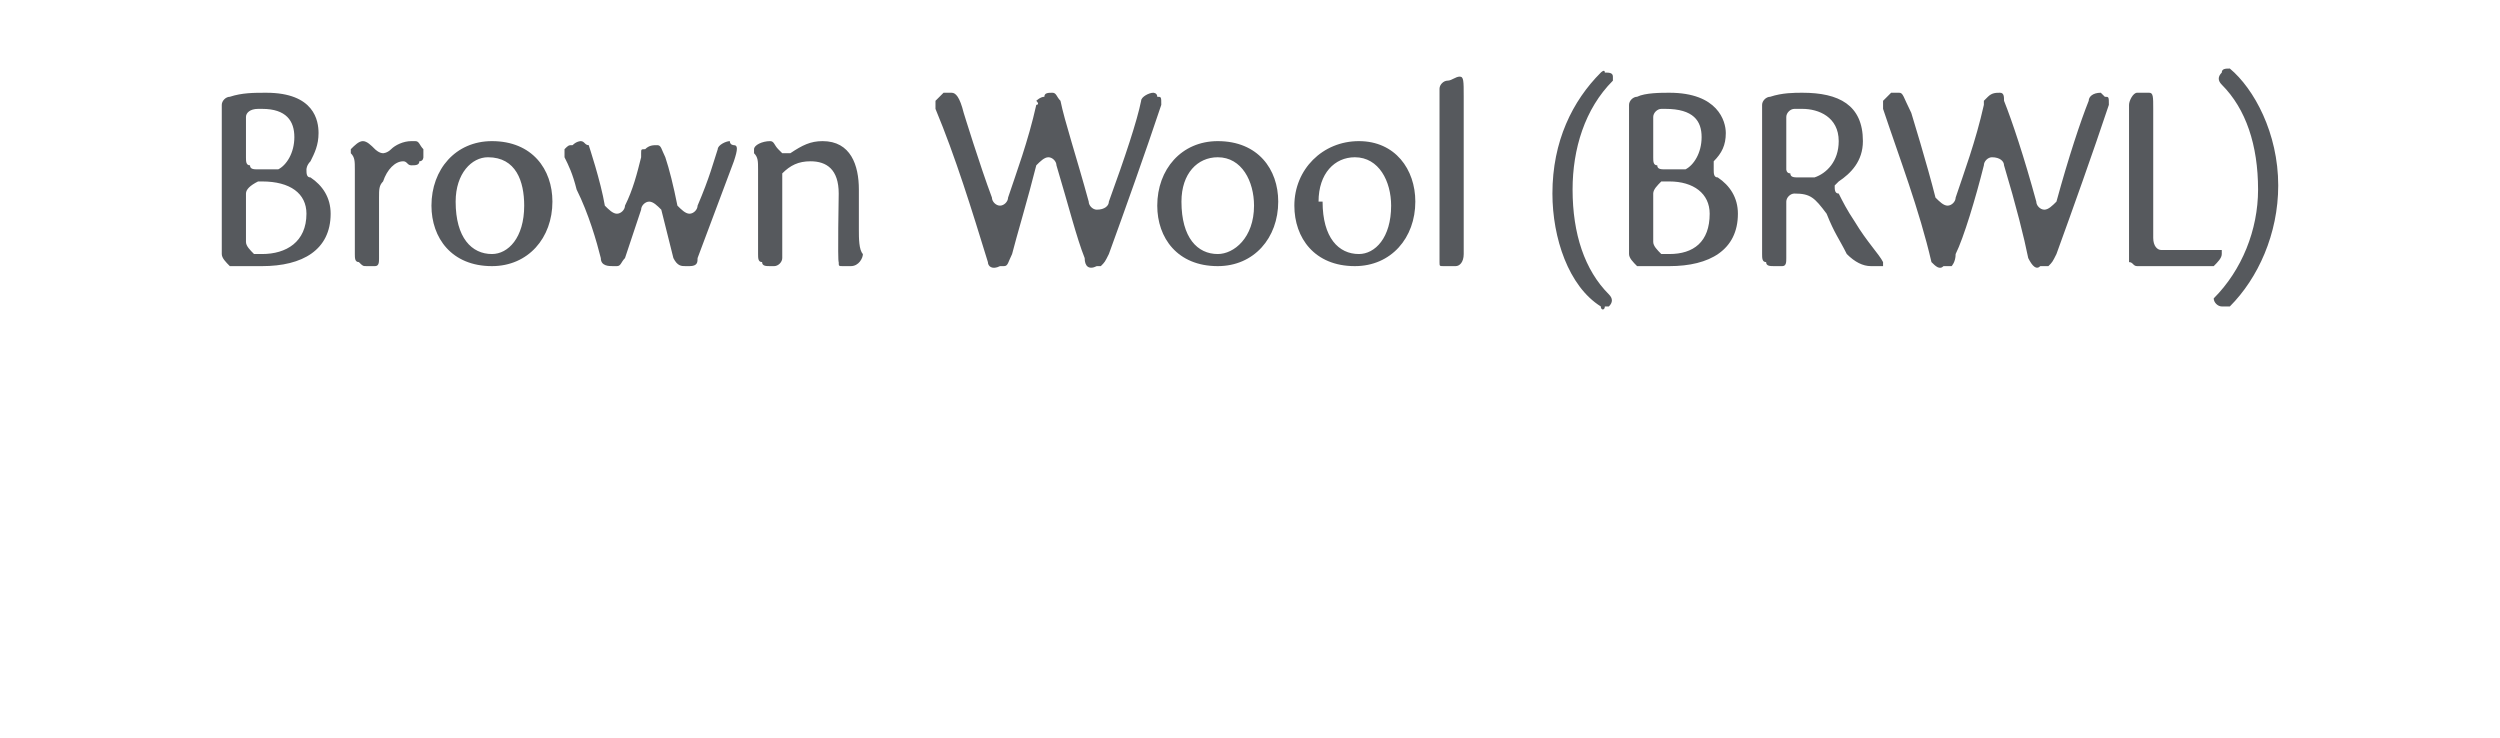 <?xml version="1.0" standalone="no"?>
<!DOCTYPE svg PUBLIC "-//W3C//DTD SVG 1.1//EN" "http://www.w3.org/Graphics/SVG/1.1/DTD/svg11.dtd">
<svg xmlns="http://www.w3.org/2000/svg" version="1.1" width="62px" height="18.3px" viewBox="0 -2 62 18.3" style="top:-2px">
  <desc>Brown Wool (BRWL)</desc>
  <defs/>
  <g id="Polygon130822">
    <path d="M 7.7 2.4 C 8 2.6 8.2 2.9 8.2 3.3 C 8.2 4.2 7.5 4.6 6.5 4.6 C 6.3 4.6 6 4.6 5.7 4.6 C 5.6 4.5 5.5 4.4 5.5 4.3 C 5.5 4.3 5.5 1.3 5.5 1.3 C 5.5 1 5.5 0.8 5.5 0.6 C 5.5 0.5 5.6 0.4 5.7 0.4 C 6 0.3 6.3 0.3 6.6 0.3 C 7.8 0.3 7.9 1 7.9 1.3 C 7.9 1.6 7.8 1.8 7.7 2 C 7.6 2.1 7.6 2.2 7.6 2.2 C 7.6 2.3 7.6 2.4 7.7 2.4 C 7.7 2.4 7.7 2.4 7.7 2.4 Z M 6.1 1.9 C 6.1 2 6.1 2.1 6.2 2.1 C 6.2 2.2 6.3 2.2 6.4 2.2 C 6.5 2.2 6.7 2.2 6.9 2.2 C 7.1 2.1 7.3 1.8 7.3 1.4 C 7.3 1 7.1 0.7 6.5 0.7 C 6.4 0.7 6.4 0.7 6.4 0.7 C 6.2 0.7 6.1 0.8 6.1 0.9 C 6.1 0.9 6.1 1.9 6.1 1.9 Z M 6.5 4.3 C 7.1 4.3 7.6 4 7.6 3.3 C 7.6 2.8 7.2 2.5 6.5 2.5 C 6.5 2.5 6.4 2.5 6.4 2.5 C 6.2 2.6 6.1 2.7 6.1 2.8 C 6.1 2.8 6.1 4 6.1 4 C 6.1 4.1 6.2 4.2 6.3 4.3 C 6.4 4.3 6.5 4.3 6.5 4.3 C 6.5 4.3 6.5 4.3 6.5 4.3 Z M 8.9 4.5 C 8.8 4.5 8.8 4.4 8.8 4.3 C 8.8 4.1 8.8 2.2 8.8 2.2 C 8.8 2 8.8 1.9 8.7 1.8 C 8.7 1.8 8.7 1.7 8.7 1.7 C 8.8 1.6 8.9 1.5 9 1.5 C 9.1 1.5 9.2 1.6 9.3 1.7 C 9.3 1.7 9.4 1.8 9.5 1.8 C 9.5 1.8 9.6 1.8 9.7 1.7 C 9.8 1.6 10 1.5 10.2 1.5 C 10.2 1.5 10.3 1.5 10.3 1.5 C 10.4 1.5 10.4 1.6 10.5 1.7 C 10.5 1.7 10.5 1.8 10.5 1.9 C 10.5 1.9 10.5 2 10.4 2 C 10.4 2.1 10.3 2.1 10.2 2.1 C 10.1 2.1 10.1 2 10 2 C 9.8 2 9.6 2.2 9.5 2.5 C 9.5 2.5 9.5 2.5 9.5 2.5 C 9.4 2.6 9.4 2.7 9.4 2.9 C 9.4 2.9 9.4 4.4 9.4 4.4 C 9.4 4.5 9.4 4.6 9.3 4.6 C 9.2 4.6 9.2 4.6 9.1 4.6 C 9 4.6 9 4.6 8.9 4.5 C 8.9 4.5 8.9 4.5 8.9 4.5 Z M 13.7 3 C 13.7 3.9 13.1 4.6 12.2 4.6 C 11.2 4.6 10.7 3.9 10.7 3.1 C 10.7 2.2 11.3 1.5 12.2 1.5 C 13.2 1.5 13.7 2.2 13.7 3 C 13.7 3 13.7 3 13.7 3 Z M 11.3 3 C 11.3 3.9 11.7 4.3 12.2 4.3 C 12.6 4.3 13 3.9 13 3.1 C 13 2.5 12.8 1.9 12.1 1.9 C 11.7 1.9 11.3 2.3 11.3 3 C 11.3 3 11.3 3 11.3 3 Z M 15.2 4.6 C 15.1 4.6 14.9 4.6 14.9 4.4 C 14.8 4 14.6 3.3 14.3 2.7 C 14.2 2.3 14.1 2.1 14 1.9 C 14 1.8 14 1.8 14 1.7 C 14.1 1.6 14.1 1.6 14.2 1.6 C 14.3 1.5 14.4 1.5 14.4 1.5 C 14.5 1.5 14.5 1.6 14.6 1.6 C 14.6 1.6 14.9 2.5 15 3.1 C 15.1 3.2 15.2 3.3 15.3 3.3 C 15.4 3.3 15.5 3.2 15.5 3.1 C 15.7 2.7 15.8 2.3 15.9 1.9 C 15.9 1.9 15.9 1.8 15.9 1.8 C 15.9 1.7 15.9 1.7 16 1.7 C 16.1 1.6 16.2 1.6 16.3 1.6 C 16.4 1.6 16.4 1.7 16.5 1.9 C 16.5 1.9 16.5 1.9 16.5 1.9 C 16.6 2.2 16.7 2.6 16.8 3.1 C 16.9 3.2 17 3.3 17.1 3.3 C 17.2 3.3 17.3 3.2 17.3 3.1 C 17.6 2.4 17.7 2 17.8 1.7 C 17.8 1.6 18 1.5 18.1 1.5 C 18.1 1.6 18.2 1.6 18.2 1.6 C 18.3 1.6 18.3 1.7 18.2 2 C 18.2 2 17.3 4.4 17.3 4.4 C 17.3 4.5 17.3 4.6 17.1 4.6 C 17.1 4.6 17.1 4.6 17 4.6 C 16.9 4.6 16.8 4.6 16.7 4.4 C 16.6 4 16.5 3.6 16.4 3.2 C 16.3 3.1 16.2 3 16.1 3 C 16 3 15.9 3.1 15.9 3.2 C 15.9 3.2 15.5 4.4 15.5 4.4 C 15.4 4.5 15.4 4.6 15.3 4.6 C 15.3 4.6 15.2 4.6 15.2 4.6 C 15.2 4.6 15.2 4.6 15.2 4.6 Z M 20.8 2.8 C 20.8 2.2 20.5 2 20.1 2 C 19.8 2 19.6 2.1 19.4 2.3 C 19.4 2.3 19.4 2.4 19.4 2.5 C 19.4 2.5 19.4 4.4 19.4 4.4 C 19.4 4.5 19.3 4.6 19.2 4.6 C 19.2 4.6 19.1 4.6 19.1 4.6 C 19 4.6 18.9 4.6 18.9 4.5 C 18.8 4.5 18.8 4.4 18.8 4.3 C 18.8 4.1 18.8 2.2 18.8 2.2 C 18.8 2 18.8 1.9 18.7 1.8 C 18.7 1.8 18.7 1.8 18.7 1.8 C 18.7 1.8 18.7 1.7 18.7 1.7 C 18.7 1.6 18.9 1.5 19.1 1.5 C 19.2 1.5 19.2 1.6 19.3 1.7 C 19.3 1.7 19.4 1.8 19.4 1.8 C 19.5 1.8 19.6 1.8 19.6 1.8 C 19.9 1.6 20.1 1.5 20.4 1.5 C 21.1 1.5 21.3 2.1 21.3 2.7 C 21.3 2.7 21.3 3.7 21.3 3.7 C 21.3 3.9 21.3 4.2 21.4 4.3 C 21.4 4.4 21.3 4.6 21.1 4.6 C 21 4.6 21 4.6 20.9 4.6 C 20.8 4.6 20.8 4.6 20.8 4.5 C 20.77 4.5 20.8 2.8 20.8 2.8 C 20.8 2.8 20.77 2.75 20.8 2.8 Z M 28.7 0.4 C 28.8 0.4 28.8 0.4 28.8 0.6 C 28.8 0.6 28.8 0.6 28.8 0.6 C 28.4 1.8 27.9 3.2 27.5 4.3 C 27.4 4.5 27.4 4.5 27.3 4.6 C 27.3 4.6 27.2 4.6 27.2 4.6 C 27 4.7 26.9 4.6 26.9 4.4 C 26.7 3.9 26.5 3.1 26.2 2.1 C 26.2 2 26.1 1.9 26 1.9 C 25.9 1.9 25.8 2 25.7 2.1 C 25.5 2.9 25.2 3.9 25.1 4.3 C 25 4.5 25 4.6 24.9 4.6 C 24.9 4.6 24.8 4.6 24.8 4.6 C 24.6 4.7 24.5 4.6 24.5 4.5 C 24.1 3.2 23.7 1.9 23.2 0.7 C 23.2 0.6 23.2 0.5 23.2 0.5 C 23.3 0.4 23.3 0.4 23.4 0.3 C 23.5 0.3 23.6 0.3 23.6 0.3 C 23.7 0.3 23.8 0.4 23.9 0.8 C 23.9 0.8 24.3 2.1 24.6 2.9 C 24.6 3 24.7 3.1 24.8 3.1 C 24.9 3.1 25 3 25 2.9 C 25.2 2.3 25.5 1.5 25.7 0.6 C 25.7 0.6 25.8 0.6 25.7 0.5 C 25.7 0.5 25.7 0.5 25.7 0.5 C 25.7 0.5 25.8 0.4 25.9 0.4 C 25.9 0.3 26 0.3 26.1 0.3 C 26.2 0.3 26.2 0.4 26.3 0.5 C 26.4 1 26.7 1.9 27 3 C 27 3.1 27.1 3.2 27.2 3.2 C 27.4 3.2 27.5 3.1 27.5 3 C 27.9 1.9 28.2 1 28.3 0.5 C 28.3 0.4 28.5 0.3 28.6 0.3 C 28.6 0.3 28.7 0.3 28.7 0.4 C 28.7 0.4 28.7 0.4 28.7 0.4 Z M 31.7 3 C 31.7 3.9 31.1 4.6 30.2 4.6 C 29.2 4.6 28.7 3.9 28.7 3.1 C 28.7 2.2 29.3 1.5 30.2 1.5 C 31.2 1.5 31.7 2.2 31.7 3 C 31.7 3 31.7 3 31.7 3 Z M 29.3 3 C 29.3 3.9 29.7 4.3 30.2 4.3 C 30.6 4.3 31.1 3.9 31.1 3.1 C 31.1 2.5 30.8 1.9 30.2 1.9 C 29.7 1.9 29.3 2.3 29.3 3 C 29.3 3 29.3 3 29.3 3 Z M 35.1 3 C 35.1 3.9 34.5 4.6 33.6 4.6 C 32.6 4.6 32.1 3.9 32.1 3.1 C 32.1 2.2 32.8 1.5 33.7 1.5 C 34.6 1.5 35.1 2.2 35.1 3 C 35.1 3 35.1 3 35.1 3 Z M 32.8 3 C 32.8 3.9 33.2 4.3 33.7 4.3 C 34.1 4.3 34.5 3.9 34.5 3.1 C 34.5 2.5 34.2 1.9 33.6 1.9 C 33.1 1.9 32.7 2.3 32.7 3 C 32.7 3 32.8 3 32.8 3 Z M 36.2 -0.1 C 36.3 -0.1 36.3 0 36.3 0.4 C 36.3 0.4 36.3 4.1 36.3 4.3 C 36.3 4.5 36.2 4.6 36.1 4.6 C 35.9 4.6 35.8 4.6 35.8 4.6 C 35.7 4.6 35.7 4.6 35.7 4.5 C 35.7 4.5 35.7 0.8 35.7 0.8 C 35.7 0.5 35.7 0.4 35.7 0.2 C 35.7 0.1 35.8 0 35.9 0 C 36 0 36.1 -0.1 36.2 -0.1 C 36.2 -0.1 36.2 -0.1 36.2 -0.1 Z M 40 -0.1 C 40 -0.1 40 0 40 0 C 39.3 0.7 39 1.7 39 2.7 C 39 3.8 39.3 4.7 39.9 5.3 C 40 5.4 40 5.5 39.9 5.6 C 39.9 5.6 39.9 5.6 39.8 5.6 C 39.8 5.7 39.7 5.7 39.7 5.6 C 38.9 5.1 38.5 3.9 38.5 2.8 C 38.5 1.5 39 0.5 39.7 -0.2 C 39.7 -0.2 39.8 -0.3 39.8 -0.2 C 39.9 -0.2 40 -0.2 40 -0.1 C 40 -0.1 40 -0.1 40 -0.1 Z M 42.6 2.4 C 42.9 2.6 43.1 2.9 43.1 3.3 C 43.1 4.2 42.4 4.6 41.4 4.6 C 41.1 4.6 40.9 4.6 40.6 4.6 C 40.5 4.5 40.4 4.4 40.4 4.3 C 40.4 4.3 40.4 1.3 40.4 1.3 C 40.4 1 40.4 0.8 40.4 0.6 C 40.4 0.5 40.5 0.4 40.6 0.4 C 40.8 0.3 41.2 0.3 41.4 0.3 C 42.6 0.3 42.8 1 42.8 1.3 C 42.8 1.6 42.7 1.8 42.5 2 C 42.5 2.1 42.5 2.2 42.5 2.2 C 42.5 2.3 42.5 2.4 42.6 2.4 C 42.6 2.4 42.6 2.4 42.6 2.4 Z M 41 1.9 C 41 2 41 2.1 41.1 2.1 C 41.1 2.2 41.2 2.2 41.3 2.2 C 41.4 2.2 41.6 2.2 41.8 2.2 C 42 2.1 42.2 1.8 42.2 1.4 C 42.2 1 42 0.7 41.3 0.7 C 41.3 0.7 41.3 0.7 41.2 0.7 C 41.1 0.7 41 0.8 41 0.9 C 41 0.9 41 1.9 41 1.9 Z M 41.4 4.3 C 42 4.3 42.4 4 42.4 3.3 C 42.4 2.8 42 2.5 41.4 2.5 C 41.3 2.5 41.3 2.5 41.2 2.5 C 41.1 2.6 41 2.7 41 2.8 C 41 2.8 41 4 41 4 C 41 4.1 41.1 4.2 41.2 4.3 C 41.3 4.3 41.4 4.3 41.4 4.3 C 41.4 4.3 41.4 4.3 41.4 4.3 Z M 46 3.5 C 46.3 4 46.6 4.3 46.7 4.5 C 46.7 4.5 46.7 4.5 46.7 4.5 C 46.7 4.6 46.7 4.6 46.7 4.6 C 46.6 4.6 46.5 4.6 46.4 4.6 C 46.2 4.6 46 4.5 45.8 4.3 C 45.6 3.9 45.5 3.8 45.3 3.3 C 45 2.9 44.9 2.8 44.5 2.8 C 44.4 2.8 44.3 2.9 44.3 3 C 44.3 3 44.3 4.4 44.3 4.4 C 44.3 4.5 44.3 4.6 44.2 4.6 C 44.1 4.6 44 4.6 44 4.6 C 43.9 4.6 43.8 4.6 43.8 4.5 C 43.7 4.5 43.7 4.4 43.7 4.3 C 43.7 4.1 43.7 1.1 43.7 1.1 C 43.7 0.9 43.7 0.8 43.7 0.6 C 43.7 0.5 43.8 0.4 43.9 0.4 C 44.2 0.3 44.5 0.3 44.7 0.3 C 45.6 0.3 46.2 0.6 46.2 1.5 C 46.2 2 45.9 2.3 45.6 2.5 C 45.6 2.5 45.5 2.6 45.5 2.6 C 45.5 2.7 45.5 2.8 45.6 2.8 C 45.7 3 45.8 3.2 46 3.5 C 46 3.5 46 3.5 46 3.5 Z M 45 2.4 C 45.3 2.3 45.6 2 45.6 1.5 C 45.6 0.9 45.1 0.7 44.7 0.7 C 44.7 0.7 44.6 0.7 44.5 0.7 C 44.4 0.7 44.3 0.8 44.3 0.9 C 44.3 0.9 44.3 2.2 44.3 2.2 C 44.3 2.2 44.3 2.3 44.4 2.3 C 44.4 2.4 44.5 2.4 44.6 2.4 C 44.8 2.4 45 2.4 45 2.4 C 45.03 2.38 45 2.4 45 2.4 C 45 2.4 45.04 2.37 45 2.4 Z M 52.2 0.4 C 52.3 0.4 52.3 0.4 52.3 0.6 C 52.3 0.6 52.3 0.6 52.3 0.6 C 51.9 1.8 51.4 3.2 51 4.3 C 50.9 4.5 50.9 4.5 50.8 4.6 C 50.8 4.6 50.7 4.6 50.6 4.6 C 50.5 4.7 50.4 4.6 50.3 4.4 C 50.2 3.9 50 3.1 49.7 2.1 C 49.7 2 49.6 1.9 49.4 1.9 C 49.3 1.9 49.2 2 49.2 2.1 C 49 2.9 48.7 3.9 48.5 4.3 C 48.5 4.5 48.4 4.6 48.4 4.6 C 48.3 4.6 48.3 4.6 48.2 4.6 C 48.1 4.7 48 4.6 47.9 4.5 C 47.6 3.2 47.1 1.9 46.7 0.7 C 46.7 0.6 46.7 0.5 46.7 0.5 C 46.8 0.4 46.8 0.4 46.9 0.3 C 47 0.3 47.1 0.3 47.1 0.3 C 47.2 0.3 47.2 0.4 47.4 0.8 C 47.4 0.8 47.8 2.1 48 2.9 C 48.1 3 48.2 3.1 48.3 3.1 C 48.4 3.1 48.5 3 48.5 2.9 C 48.7 2.3 49 1.5 49.2 0.6 C 49.2 0.6 49.2 0.6 49.2 0.5 C 49.2 0.5 49.2 0.5 49.2 0.5 C 49.2 0.5 49.3 0.4 49.3 0.4 C 49.4 0.3 49.5 0.3 49.6 0.3 C 49.7 0.3 49.7 0.4 49.7 0.5 C 49.9 1 50.2 1.9 50.5 3 C 50.5 3.1 50.6 3.2 50.7 3.2 C 50.8 3.2 50.9 3.1 51 3 C 51.3 1.9 51.6 1 51.8 0.5 C 51.8 0.4 51.9 0.3 52.1 0.3 C 52.1 0.3 52.1 0.3 52.2 0.4 C 52.2 0.4 52.2 0.4 52.2 0.4 Z M 55.1 4.2 C 55.1 4.2 55.1 4.2 55.1 4.2 C 55.1 4.2 55.1 4.2 55.1 4.3 C 55.1 4.4 55 4.5 54.9 4.6 C 54.9 4.6 54.8 4.6 54.8 4.6 C 54.7 4.6 54.5 4.6 54.1 4.6 C 53.6 4.6 53.2 4.6 53 4.6 C 52.9 4.6 52.9 4.5 52.8 4.5 C 52.8 4.4 52.8 4.4 52.8 4.3 C 52.8 4.3 52.8 1.2 52.8 1.2 C 52.8 1 52.8 0.7 52.8 0.6 C 52.8 0.5 52.9 0.3 53 0.3 C 53.1 0.3 53.2 0.3 53.3 0.3 C 53.4 0.3 53.4 0.4 53.4 0.7 C 53.4 0.7 53.4 3.9 53.4 3.9 C 53.4 4.1 53.5 4.2 53.6 4.2 C 53.8 4.2 54 4.2 54.1 4.2 C 54.4 4.2 54.8 4.2 55.1 4.2 C 55.1 4.2 55.1 4.2 55.1 4.2 Z M 55.3 -0.3 C 55.9 0.2 56.5 1.3 56.5 2.6 C 56.5 3.8 56 4.9 55.3 5.6 C 55.2 5.6 55.2 5.6 55.1 5.6 C 55 5.6 54.9 5.5 54.9 5.4 C 54.9 5.4 54.9 5.4 54.9 5.4 C 55.6 4.7 56 3.7 56 2.7 C 56 1.6 55.7 0.7 55.1 0.1 C 55 0 55 -0.1 55.1 -0.2 C 55.1 -0.3 55.2 -0.3 55.3 -0.3 C 55.3 -0.3 55.3 -0.3 55.3 -0.3 Z " stroke="none" fill="#56595d"/>
  </g>
</svg>